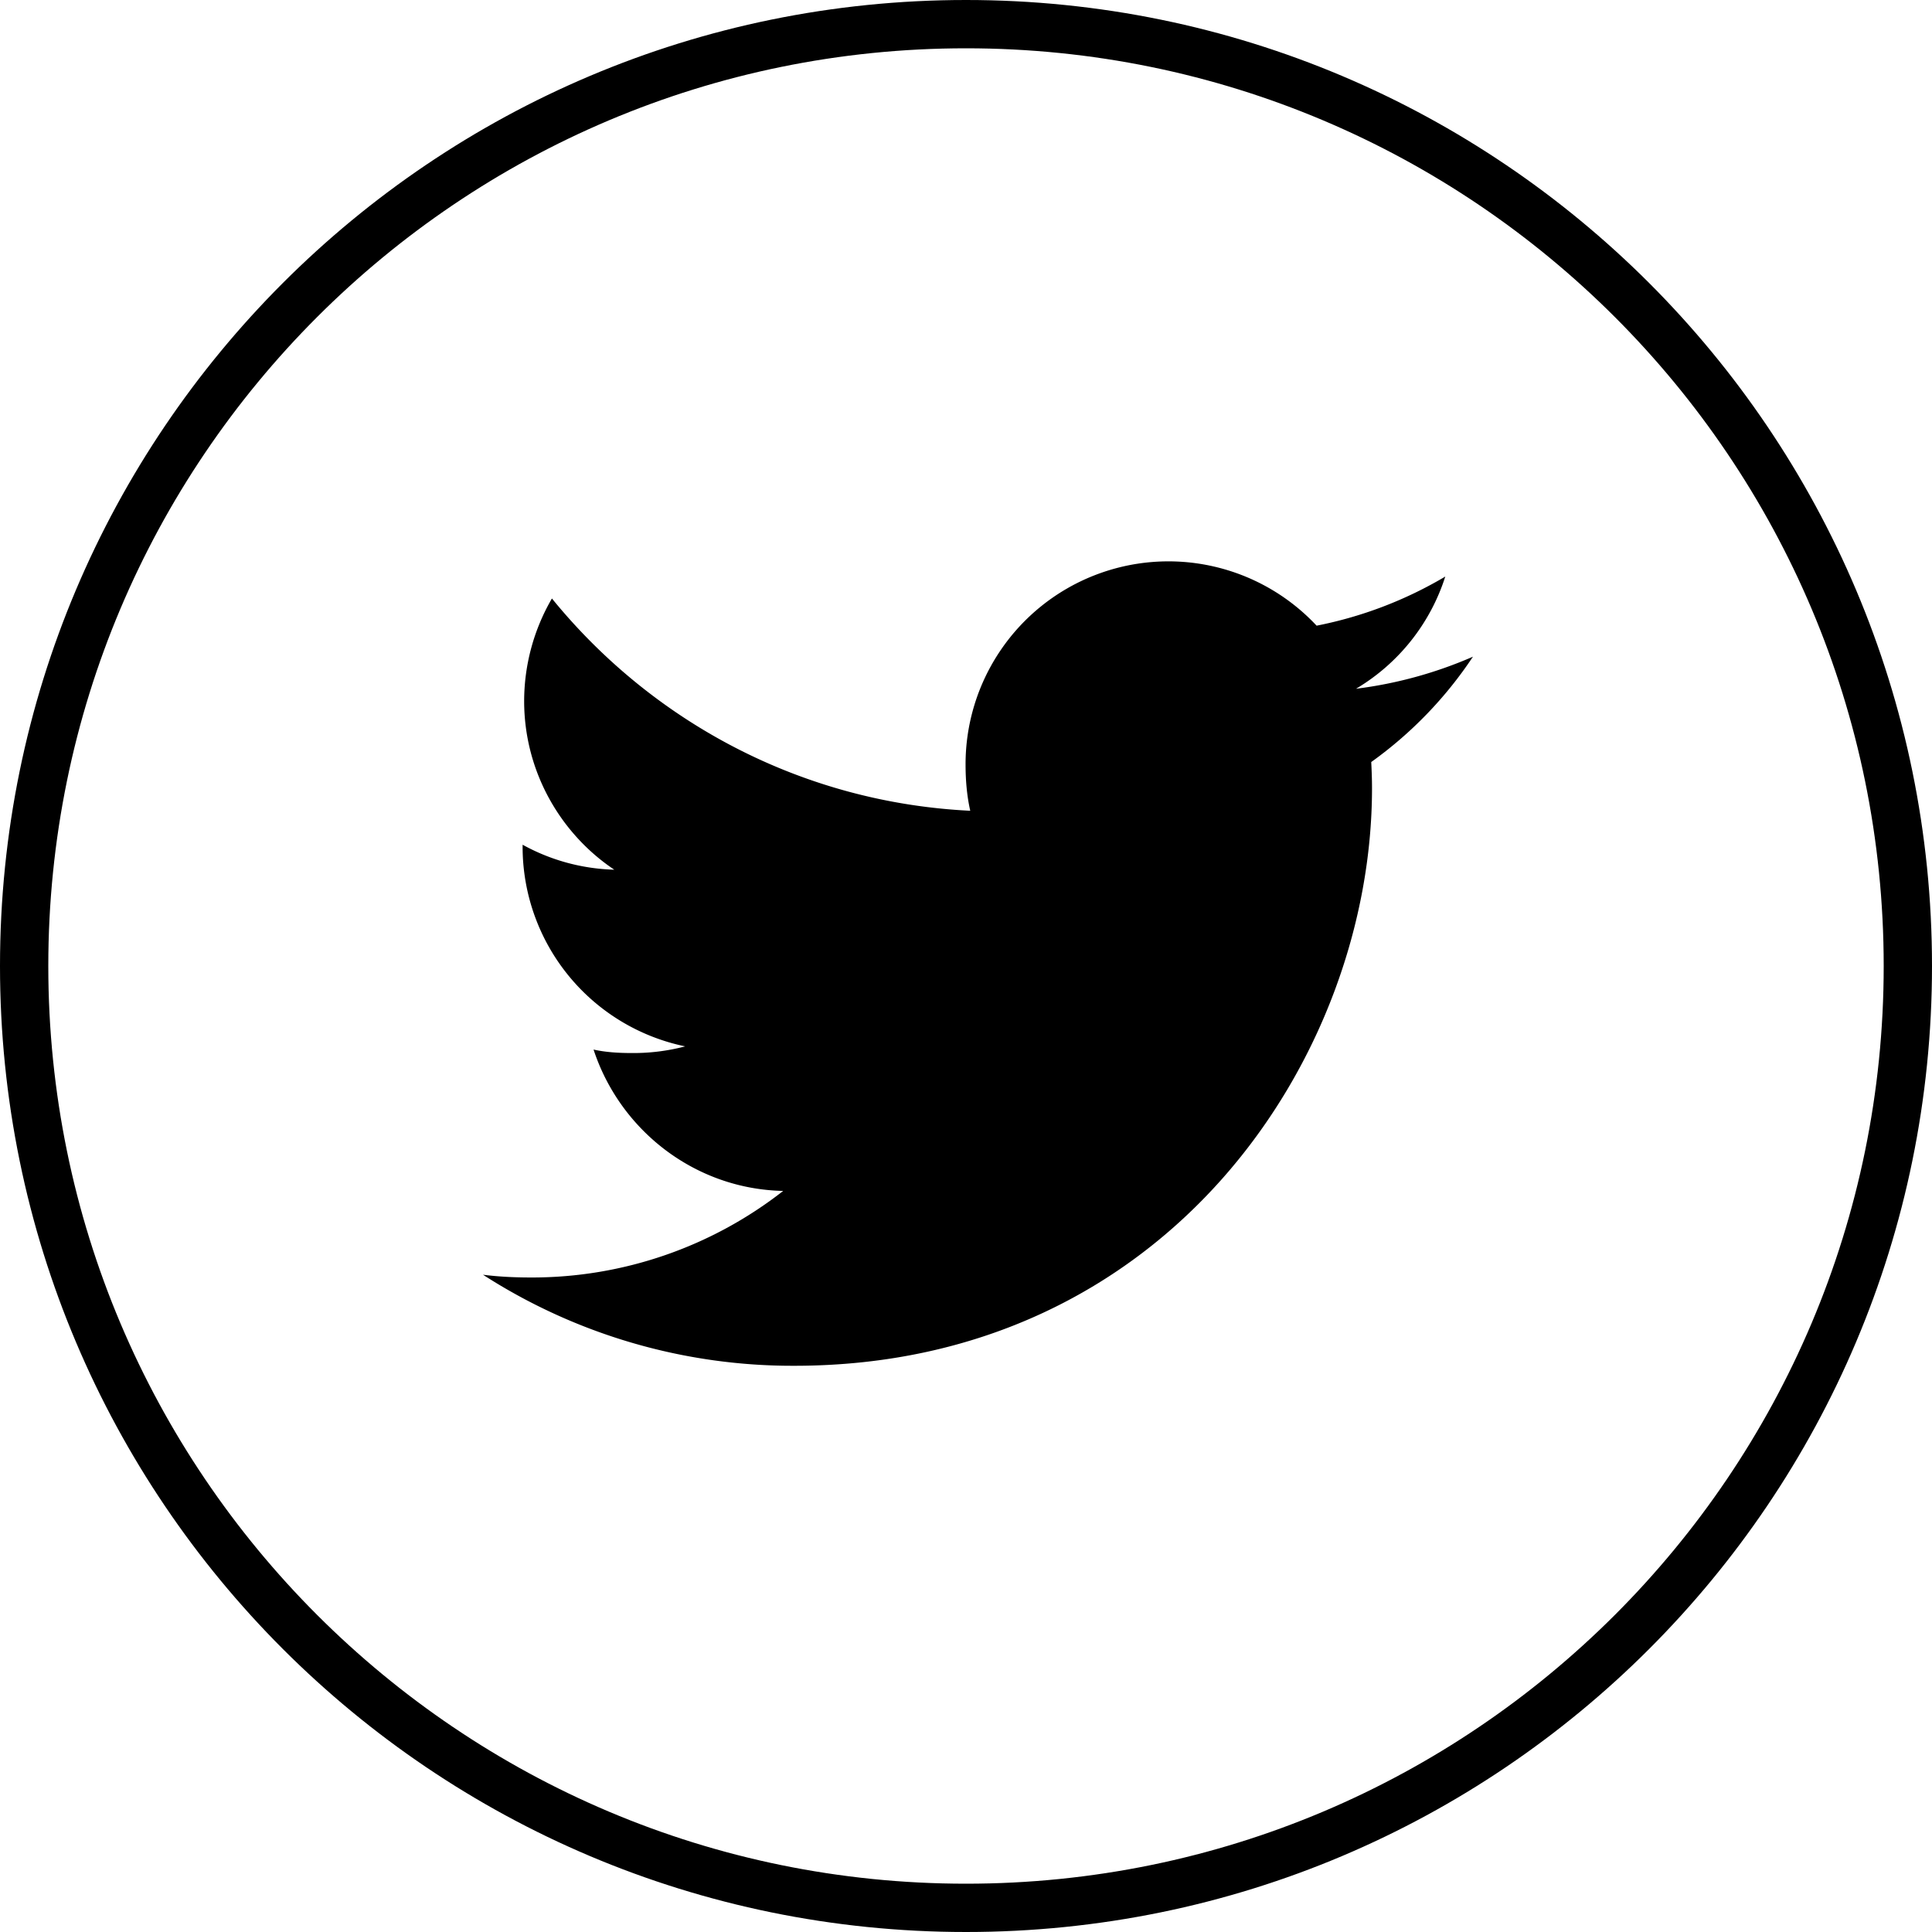 <svg xmlns="http://www.w3.org/2000/svg" width="40" height="40" viewBox="0 0 40 40"><defs><clipPath id="zog2a"><path fill="#fff" d="M0 20C0 8.954 8.954 0 20 0s20 8.954 20 20c0 11.045-8.954 20-20 20S0 31.045 0 20z"/></clipPath></defs><g><g><g><g><g><path d="M30.496 13.596a8.76 8.76 0 0 1-2.421.664 4.178 4.178 0 0 0 1.848-2.323 8.397 8.397 0 0 1-2.664 1.017 4.2 4.2 0 0 0-7.268 2.873c0 .333.028.654.097.959-3.493-.17-6.585-1.845-8.661-4.395a4.23 4.23 0 0 0-.575 2.123c0 1.456.75 2.746 1.866 3.492a4.15 4.15 0 0 1-1.898-.517v.046a4.221 4.221 0 0 0 3.366 4.129 4.194 4.194 0 0 1-1.101.138c-.27 0-.541-.015-.796-.072.545 1.664 2.09 2.888 3.926 2.927a8.443 8.443 0 0 1-5.21 1.792c-.344 0-.675-.015-1.005-.057a11.83 11.83 0 0 0 6.446 1.885c7.732 0 11.96-6.405 11.96-11.956 0-.186-.007-.365-.016-.544a8.382 8.382 0 0 0 2.106-2.181z"/></g></g></g><g><path fill="none" stroke="#000" stroke-miterlimit="20" stroke-width="2" d="M0 20C0 8.954 8.954 0 20 0s20 8.954 20 20c0 11.045-8.954 20-20 20S0 31.045 0 20z" clip-path="url(&quot;#zog2a&quot;)"/></g></g></g></svg>